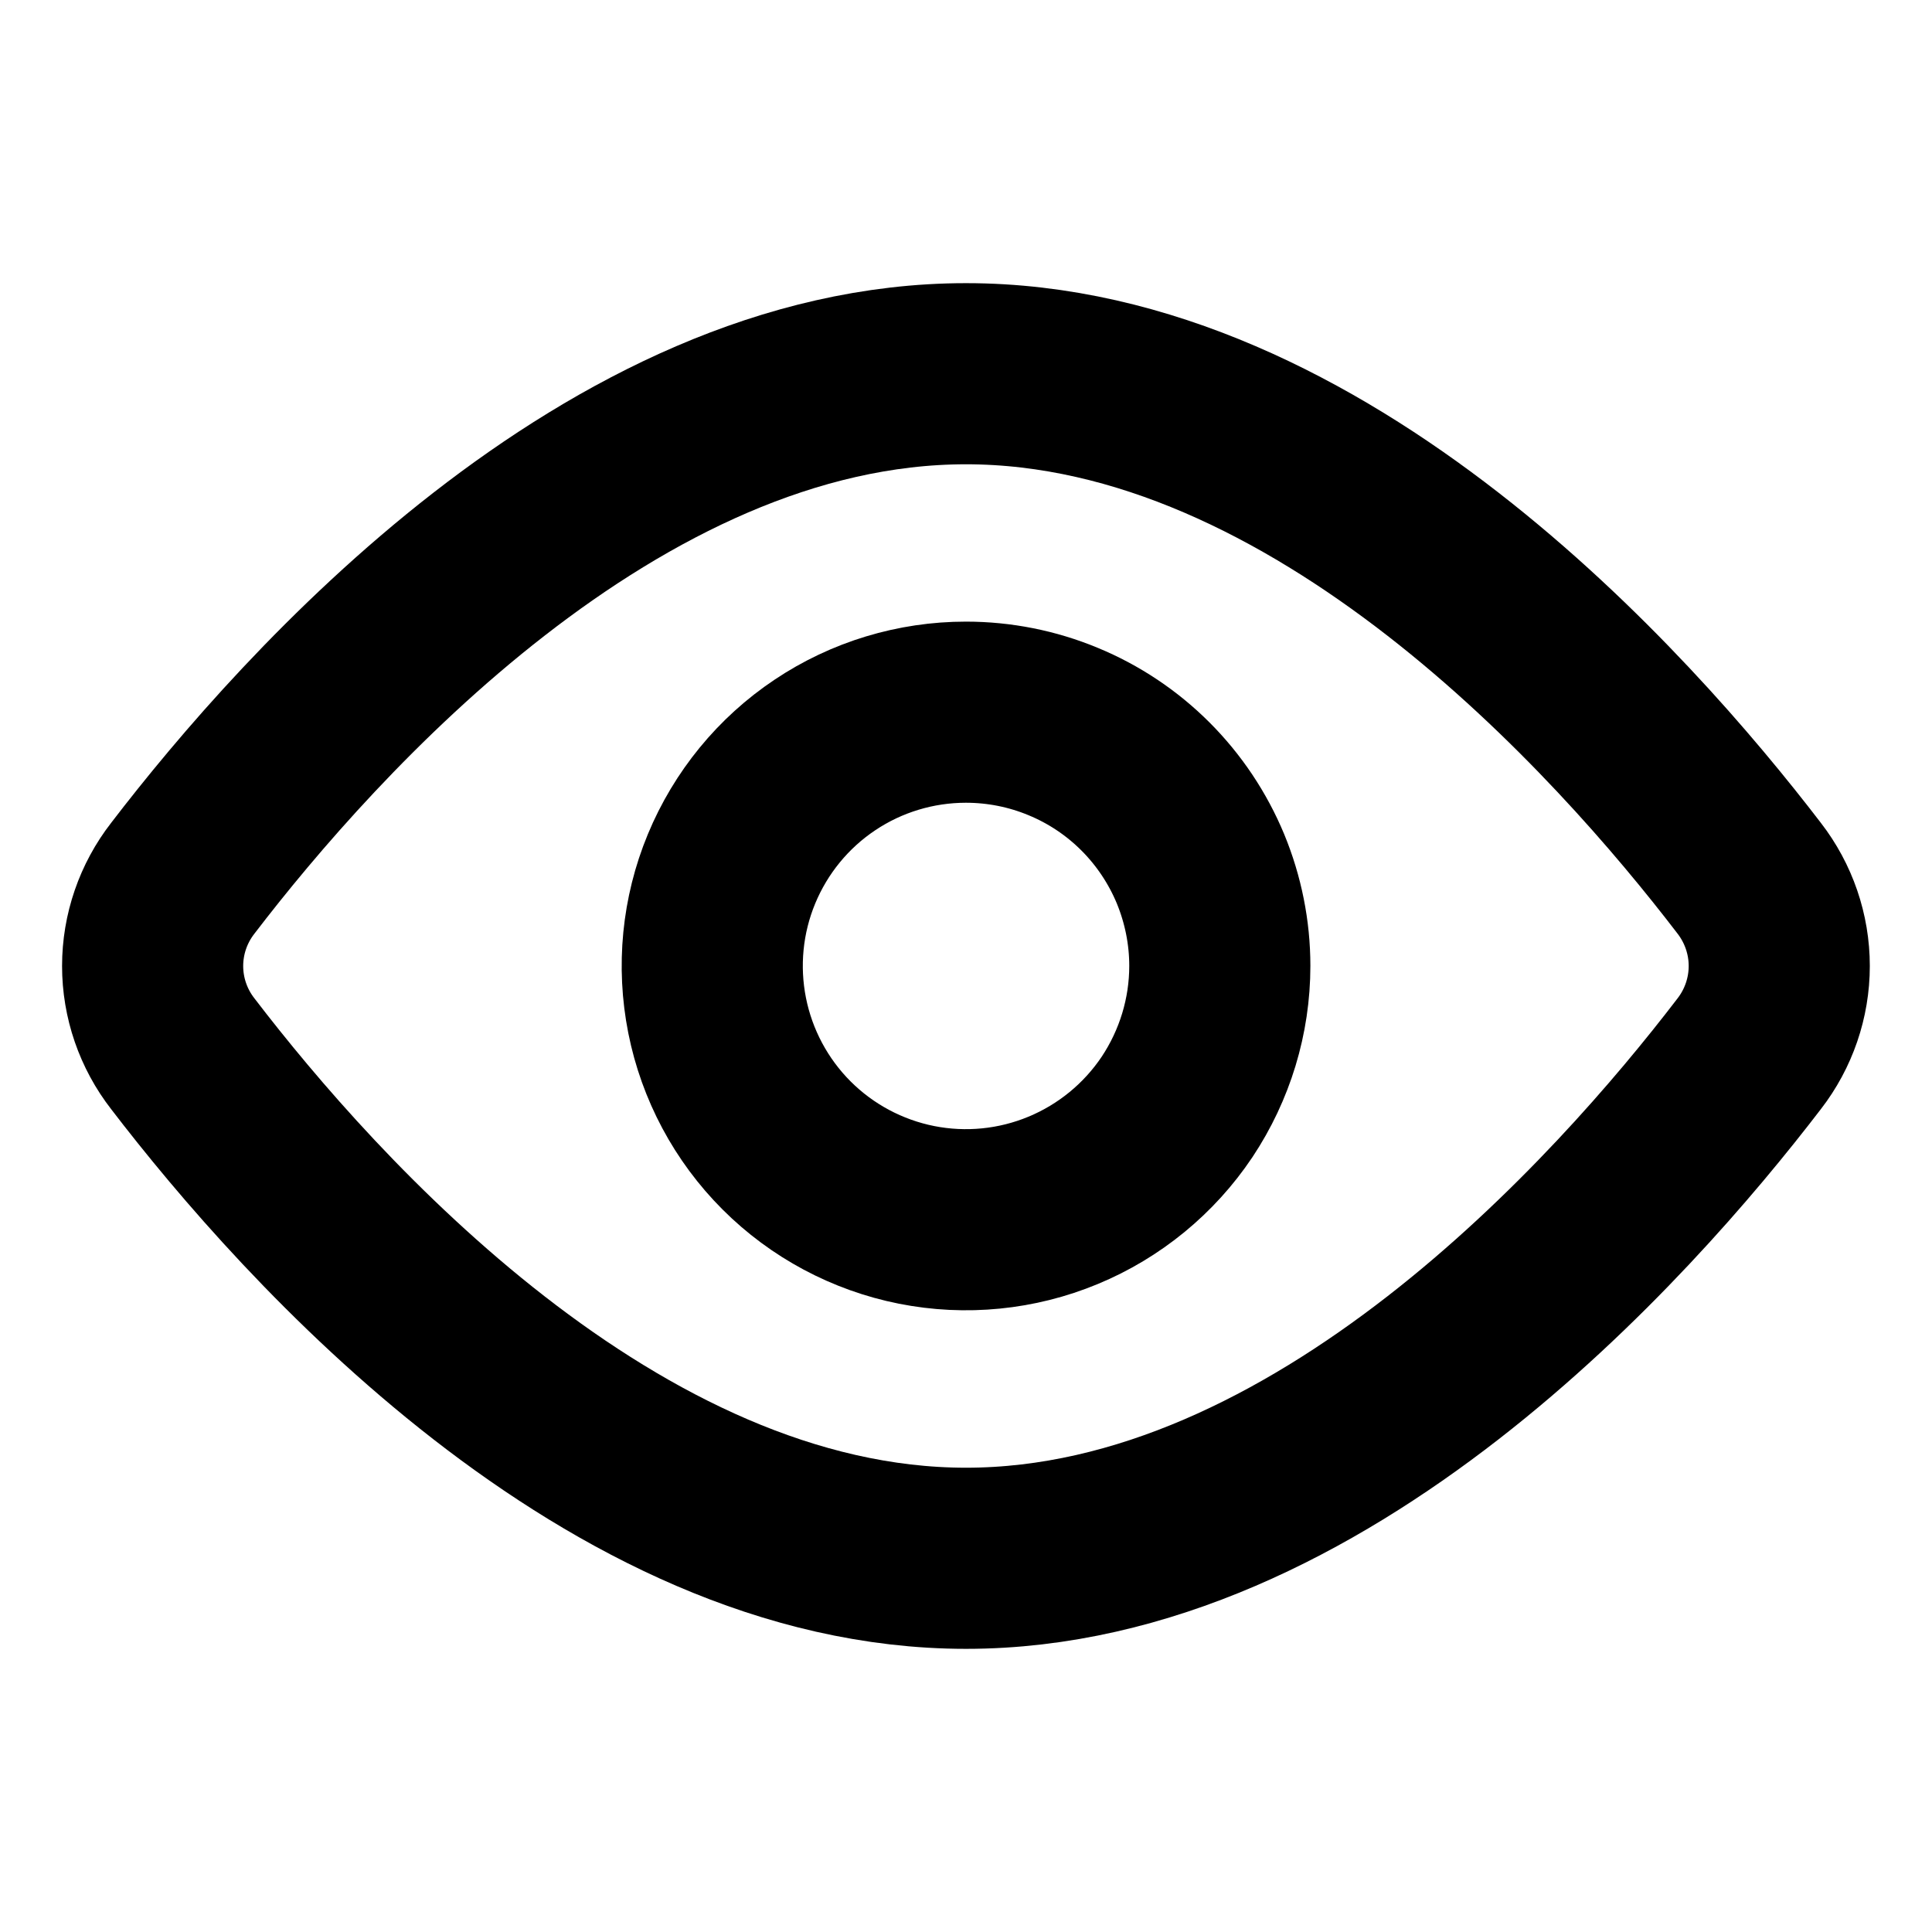 <svg width="16" height="16" viewBox="0 0 16 16" fill="none" xmlns="http://www.w3.org/2000/svg">
<g clip-path="url(#clip0_3497_4029)">
<path d="M14.486 7.273C14.647 7.481 14.735 7.737 14.735 8C14.735 8.263 14.647 8.519 14.486 8.727C13.44 10.093 10.93 12.905 8 12.905C5.07 12.905 2.56 10.093 1.514 8.727C1.352 8.519 1.264 8.263 1.264 8C1.264 7.737 1.352 7.481 1.514 7.273C2.56 5.907 5.07 3.095 8 3.095C10.93 3.095 13.44 5.907 14.486 7.273Z" stroke="black" stroke-width="1.5" stroke-linecap="round" stroke-linejoin="round"/>
<path d="M10.102 7.999C10.102 8.415 9.978 8.821 9.748 9.167C9.517 9.512 9.188 9.782 8.804 9.941C8.421 10.1 7.998 10.142 7.59 10.061C7.183 9.98 6.808 9.78 6.514 9.486C6.22 9.192 6.02 8.817 5.939 8.41C5.858 8.002 5.899 7.58 6.058 7.196C6.217 6.812 6.486 6.483 6.832 6.252C7.177 6.021 7.584 5.898 7.999 5.898C8.275 5.898 8.549 5.952 8.804 6.058C9.059 6.163 9.291 6.318 9.486 6.513C9.681 6.708 9.836 6.94 9.942 7.195C10.047 7.45 10.102 7.723 10.102 7.999Z" stroke="black" stroke-width="1.5" stroke-linecap="round" stroke-linejoin="round"/>
</g>
<defs>
<clipPath id="clip0_3497_4029">
<rect width="16" height="16" fill="white"/>
</clipPath>
</defs>
</svg>
